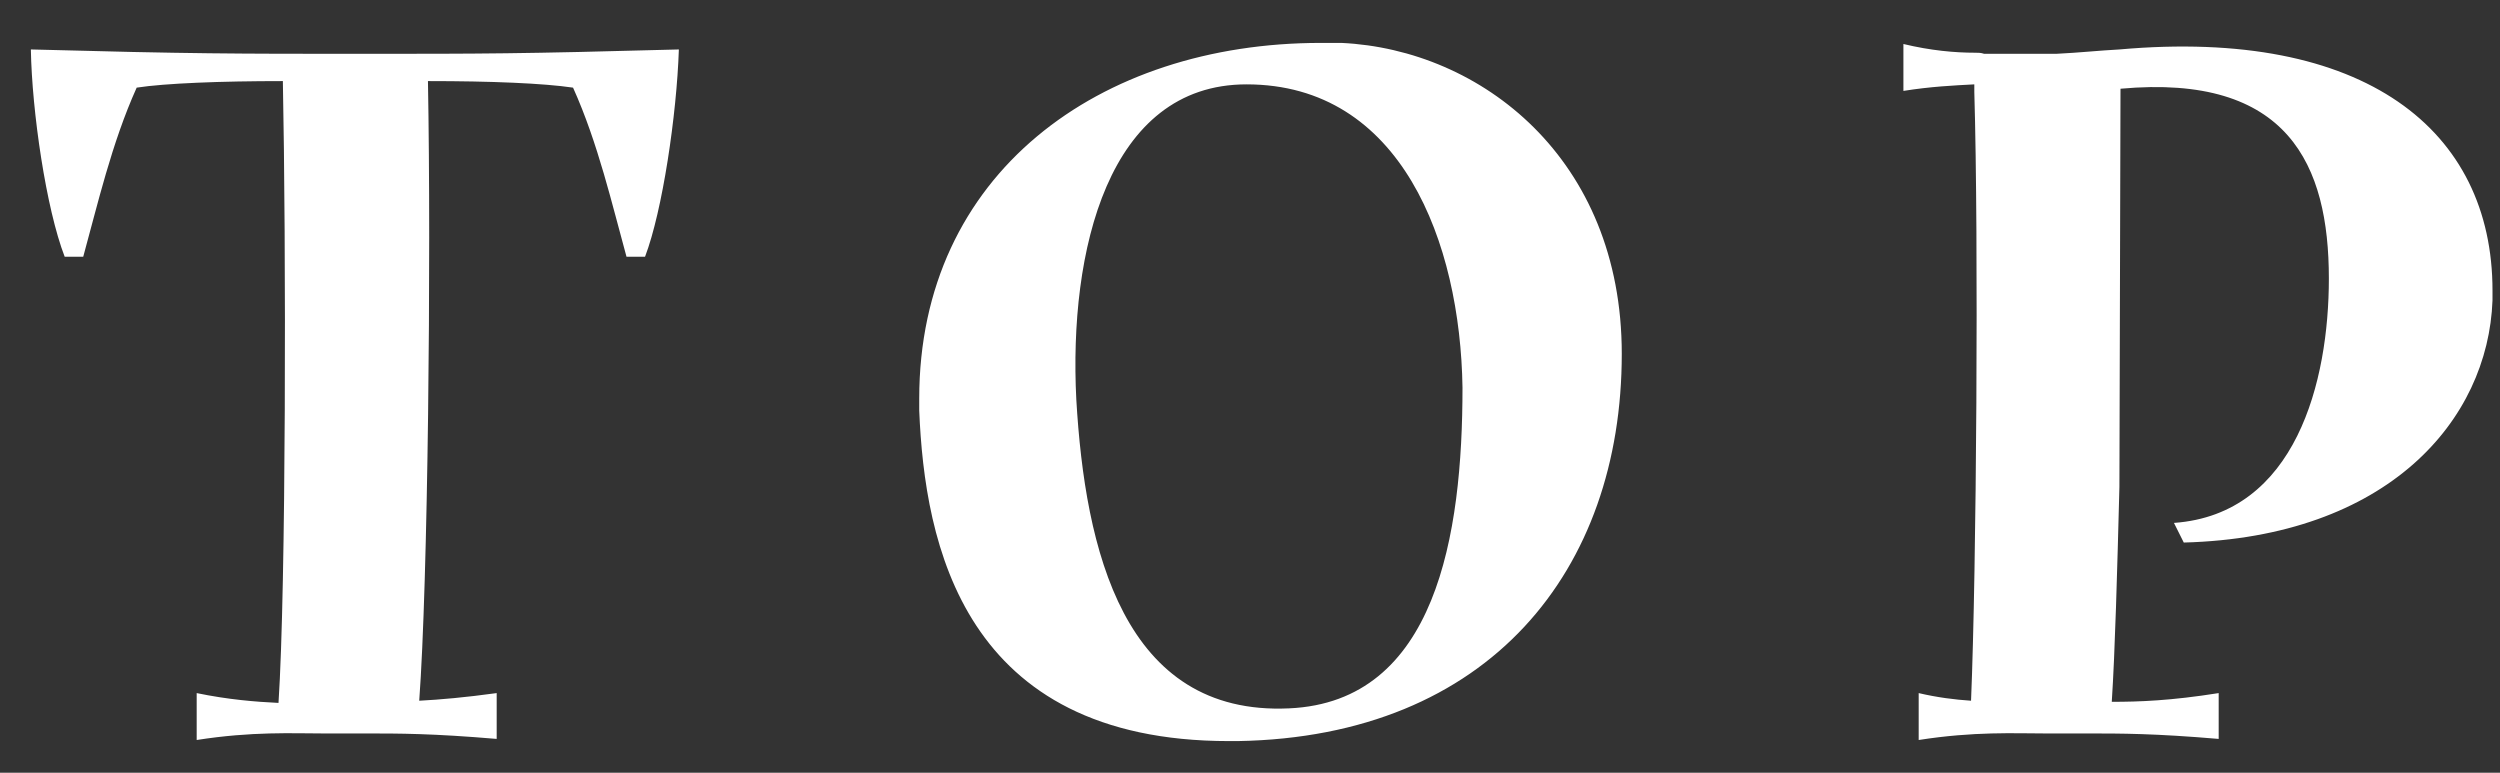 <svg width="55" height="17" viewBox="0 0 55 17" fill="none" xmlns="http://www.w3.org/2000/svg">
<rect x="0" y="0" width="55" height="17" fill="#333333" stroke="none"/>
<path d="M7.927 1.184C10.663 1.184 11.407 1.184 14.935 1.088C14.887 2.528 14.575 4.64 14.191 5.648H13.783C13.471 4.52 13.159 3.152 12.607 1.928C11.959 1.832 10.807 1.784 9.415 1.784C9.487 5.744 9.415 12.824 9.223 15.416C9.679 15.392 10.231 15.344 10.927 15.248V16.256C9.511 16.136 8.791 16.136 8.023 16.136H7.111C6.439 16.136 5.551 16.088 4.327 16.28V15.248C5.023 15.392 5.623 15.44 6.127 15.464C6.295 12.92 6.295 5.384 6.223 1.784C4.855 1.784 3.631 1.832 3.007 1.928C2.455 3.152 2.143 4.52 1.831 5.648H1.423C1.015 4.592 0.703 2.456 0.679 1.088C4.207 1.184 5.191 1.184 7.927 1.184ZM35.679 7.784C35.679 12.536 32.775 16.208 27.231 16.304H27.039C21.183 16.304 20.343 11.96 20.223 9.032V8.768C20.223 3.824 24.183 0.944 29.055 0.944H29.511C32.583 1.088 35.679 3.488 35.679 7.784ZM27.423 1.856C24.375 1.856 23.511 5.528 23.679 8.792C23.871 12.08 24.711 15.752 28.359 15.584C31.599 15.44 32.175 11.768 32.175 8.528C32.127 5.336 30.831 1.856 27.423 1.856ZM46.627 1.088C52.027 0.608 54.835 2.864 54.835 6.392V6.608C54.739 9.248 52.531 11.816 48.043 11.936L47.827 11.504C50.515 11.312 51.235 8.384 51.235 6.128C51.235 3.632 50.347 1.616 46.651 1.952L46.627 10.712C46.579 12.56 46.531 14.336 46.459 15.44C47.059 15.44 47.755 15.416 48.811 15.248V16.256C47.395 16.136 46.675 16.136 45.907 16.136H44.995C44.323 16.136 43.435 16.088 42.211 16.28V15.248C42.619 15.344 43.003 15.392 43.363 15.416C43.483 12.536 43.531 5.288 43.435 2.024V1.856C42.979 1.88 42.475 1.904 41.875 2V0.968C42.475 1.112 43.003 1.16 43.459 1.16C43.531 1.16 43.579 1.16 43.651 1.184H45.235C45.739 1.16 46.171 1.112 46.627 1.088Z" fill="white"/>
</svg>
